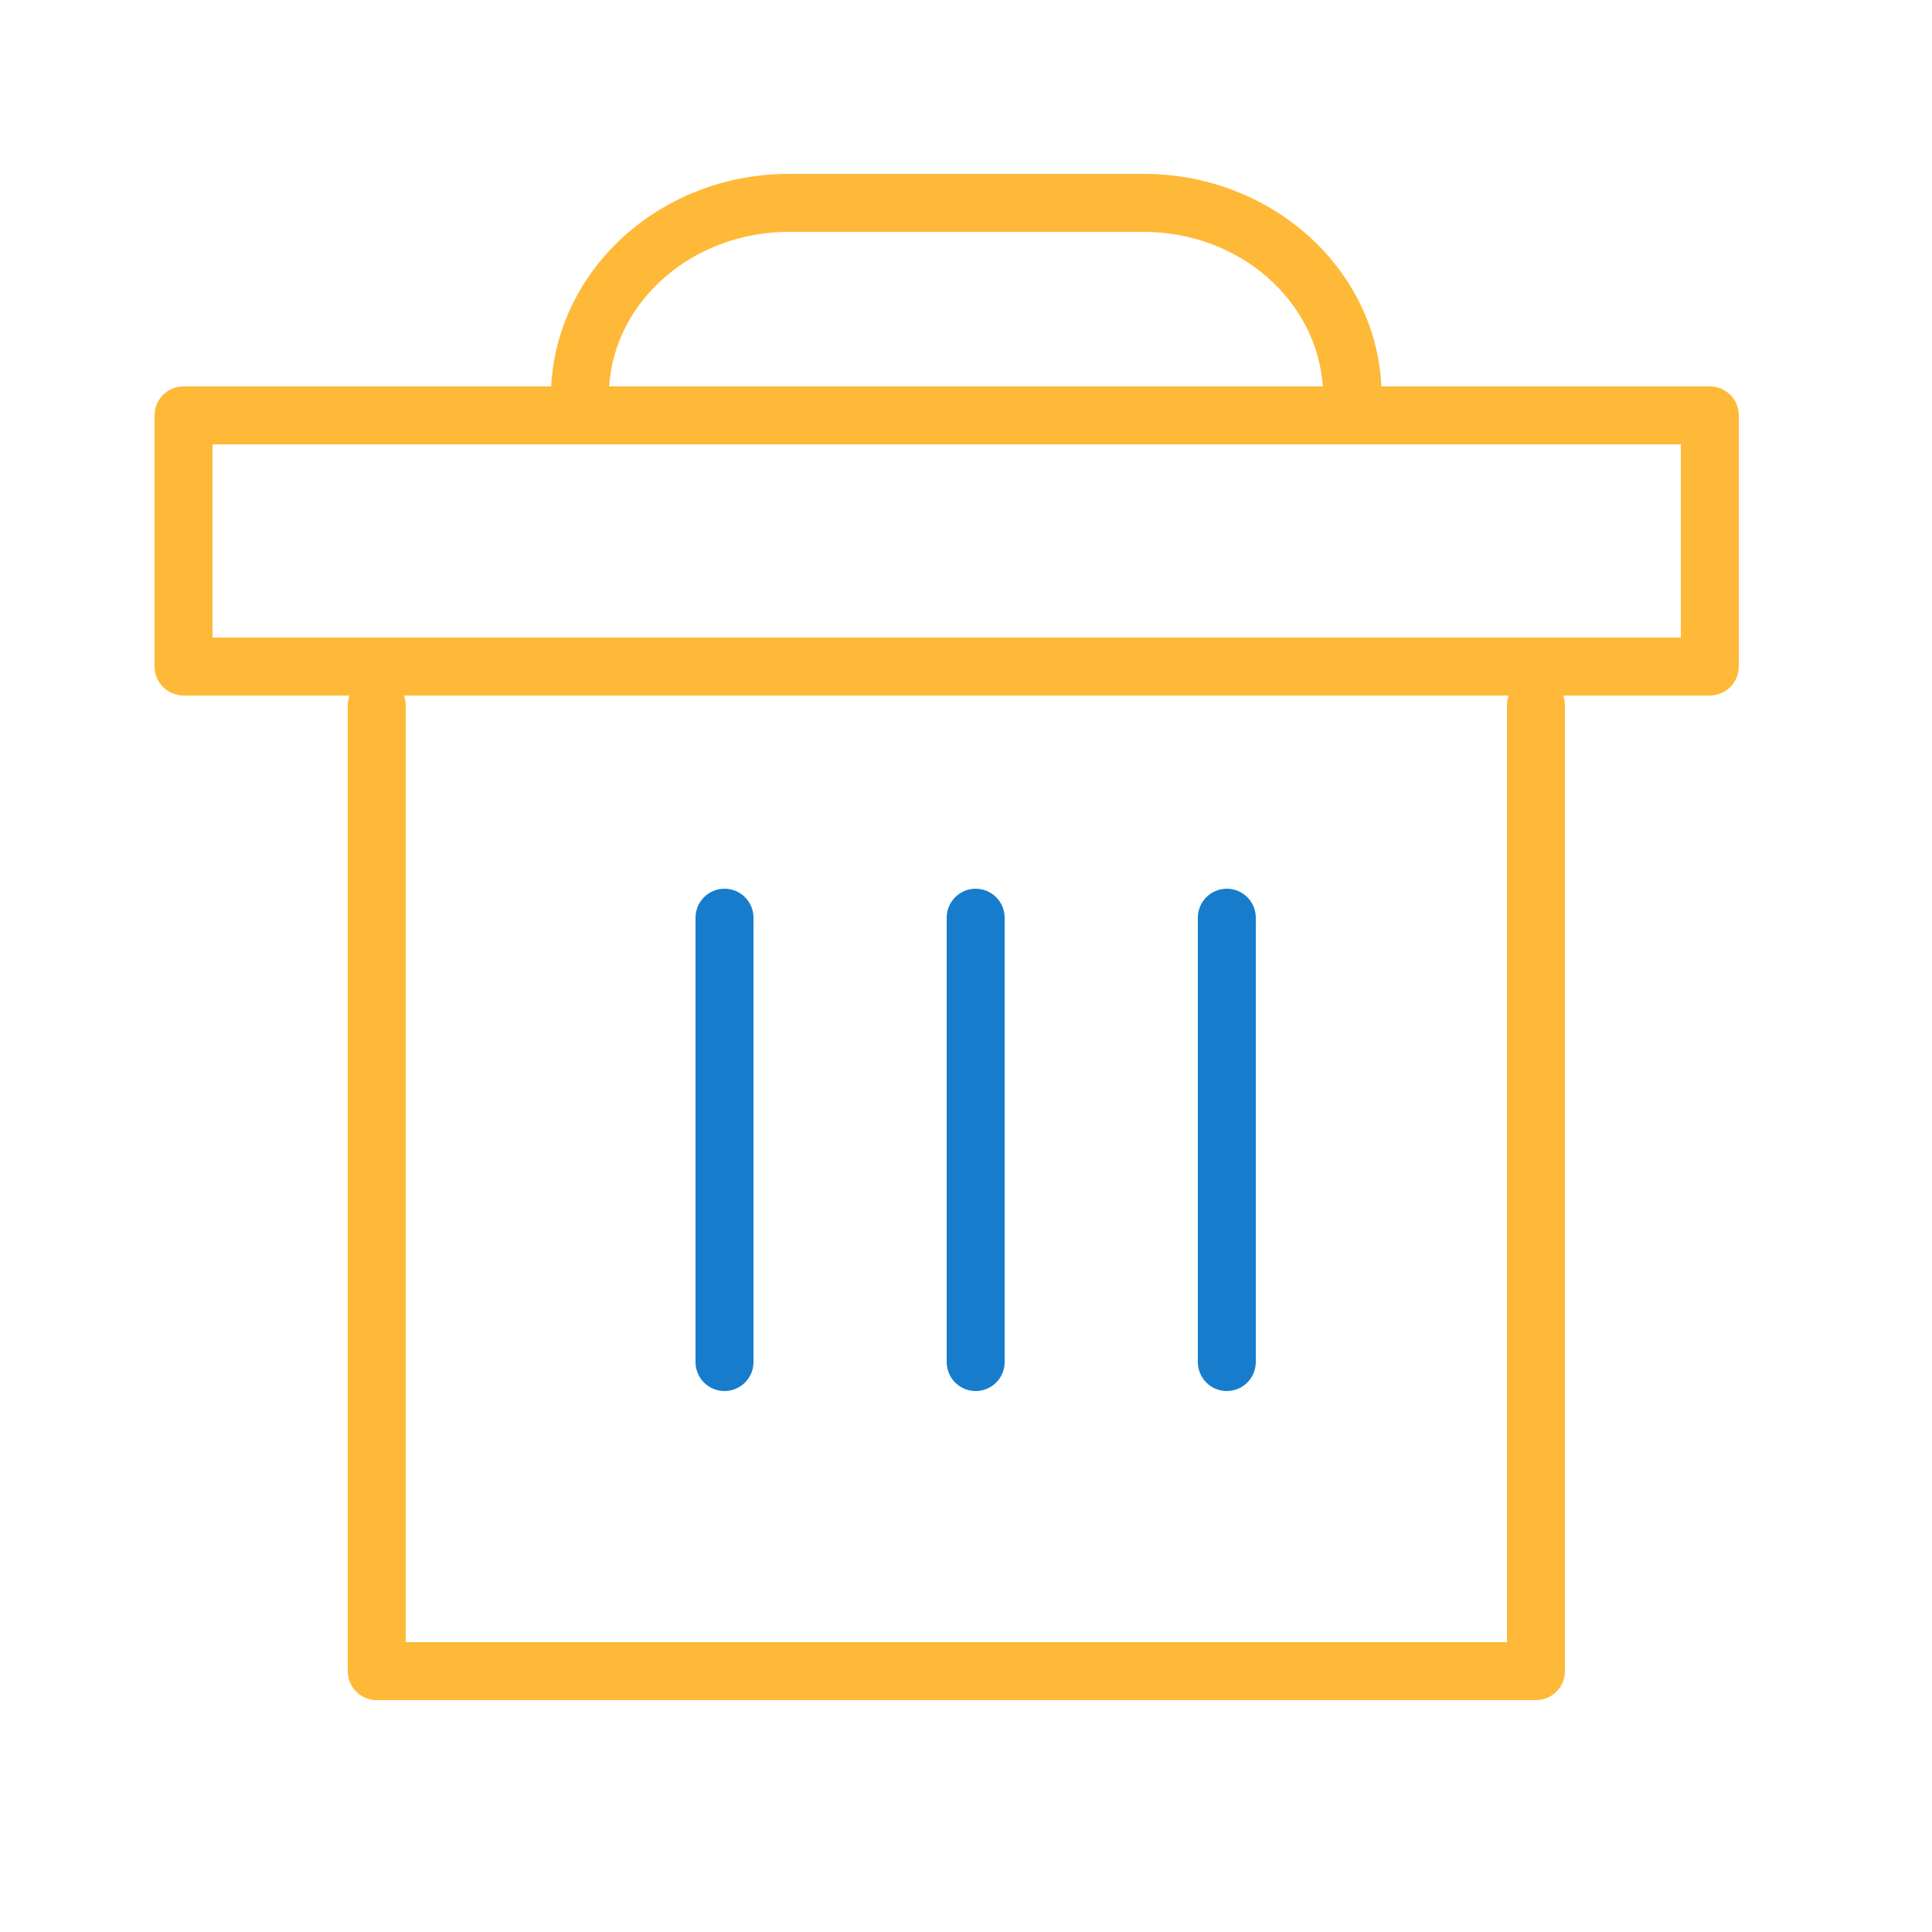 <?xml version="1.0" encoding="UTF-8"?> <svg xmlns="http://www.w3.org/2000/svg" width="862" height="862" viewBox="0 0 862 862" fill="none"> <path d="M762.87 172.4H616.33C613.916 119.732 567.282 77.58 510.218 77.58H352.041C294.976 77.58 248.601 119.732 245.929 172.4H81.89C78.461 172.4 75.172 173.762 72.747 176.187C70.322 178.612 68.96 181.901 68.96 185.33V297.39C68.96 300.819 70.322 304.108 72.747 306.533C75.172 308.958 78.461 310.32 81.89 310.32H155.936C155.432 311.702 155.17 313.16 155.16 314.63V745.63C155.16 749.059 156.522 752.348 158.947 754.773C161.372 757.198 164.661 758.56 168.09 758.56H685.29C688.719 758.56 692.008 757.198 694.433 754.773C696.858 752.348 698.22 749.059 698.22 745.63V314.63C698.21 313.16 697.948 311.702 697.444 310.32H762.87C766.299 310.32 769.588 308.958 772.013 306.533C774.438 304.108 775.8 300.819 775.8 297.39V185.33C775.8 181.901 774.438 178.612 772.013 176.187C769.588 173.762 766.299 172.4 762.87 172.4ZM352.041 103.44H509.959C553.059 103.44 587.539 134.041 590.211 172.4H271.789C274.202 134.041 309.286 103.44 352.041 103.44ZM672.36 314.63V732.7H181.02V314.63C181.01 313.16 180.748 311.702 180.244 310.32H673.136C672.632 311.702 672.37 313.16 672.36 314.63V314.63ZM749.94 284.46H94.82V198.26H749.94V284.46Z" fill="#FFB938"></path> <path d="M323.249 620.64C326.679 620.64 329.967 619.278 332.392 616.853C334.817 614.428 336.179 611.139 336.179 607.71V409.45C336.179 406.021 334.817 402.732 332.392 400.307C329.967 397.882 326.679 396.52 323.249 396.52C319.82 396.52 316.531 397.882 314.106 400.307C311.682 402.732 310.319 406.021 310.319 409.45V607.71C310.319 611.139 311.682 614.428 314.106 616.853C316.531 619.278 319.82 620.64 323.249 620.64Z" fill="#177CCB"></path> <path d="M435.31 620.64C438.739 620.64 442.028 619.278 444.453 616.853C446.878 614.428 448.24 611.139 448.24 607.71V409.45C448.24 406.021 446.878 402.732 444.453 400.307C442.028 397.882 438.739 396.52 435.31 396.52C431.881 396.52 428.592 397.882 426.167 400.307C423.742 402.732 422.38 406.021 422.38 409.45V607.71C422.38 611.139 423.742 614.428 426.167 616.853C428.592 619.278 431.881 620.64 435.31 620.64Z" fill="#177CCB"></path> <path d="M547.369 620.64C550.799 620.64 554.088 619.278 556.512 616.853C558.937 614.428 560.299 611.139 560.299 607.71V409.45C560.299 406.021 558.937 402.732 556.512 400.307C554.088 397.882 550.799 396.52 547.369 396.52C543.94 396.52 540.651 397.882 538.227 400.307C535.802 402.732 534.439 406.021 534.439 409.45V607.71C534.439 611.139 535.802 614.428 538.227 616.853C540.651 619.278 543.94 620.64 547.369 620.64V620.64Z" fill="#177CCB"></path> </svg> 